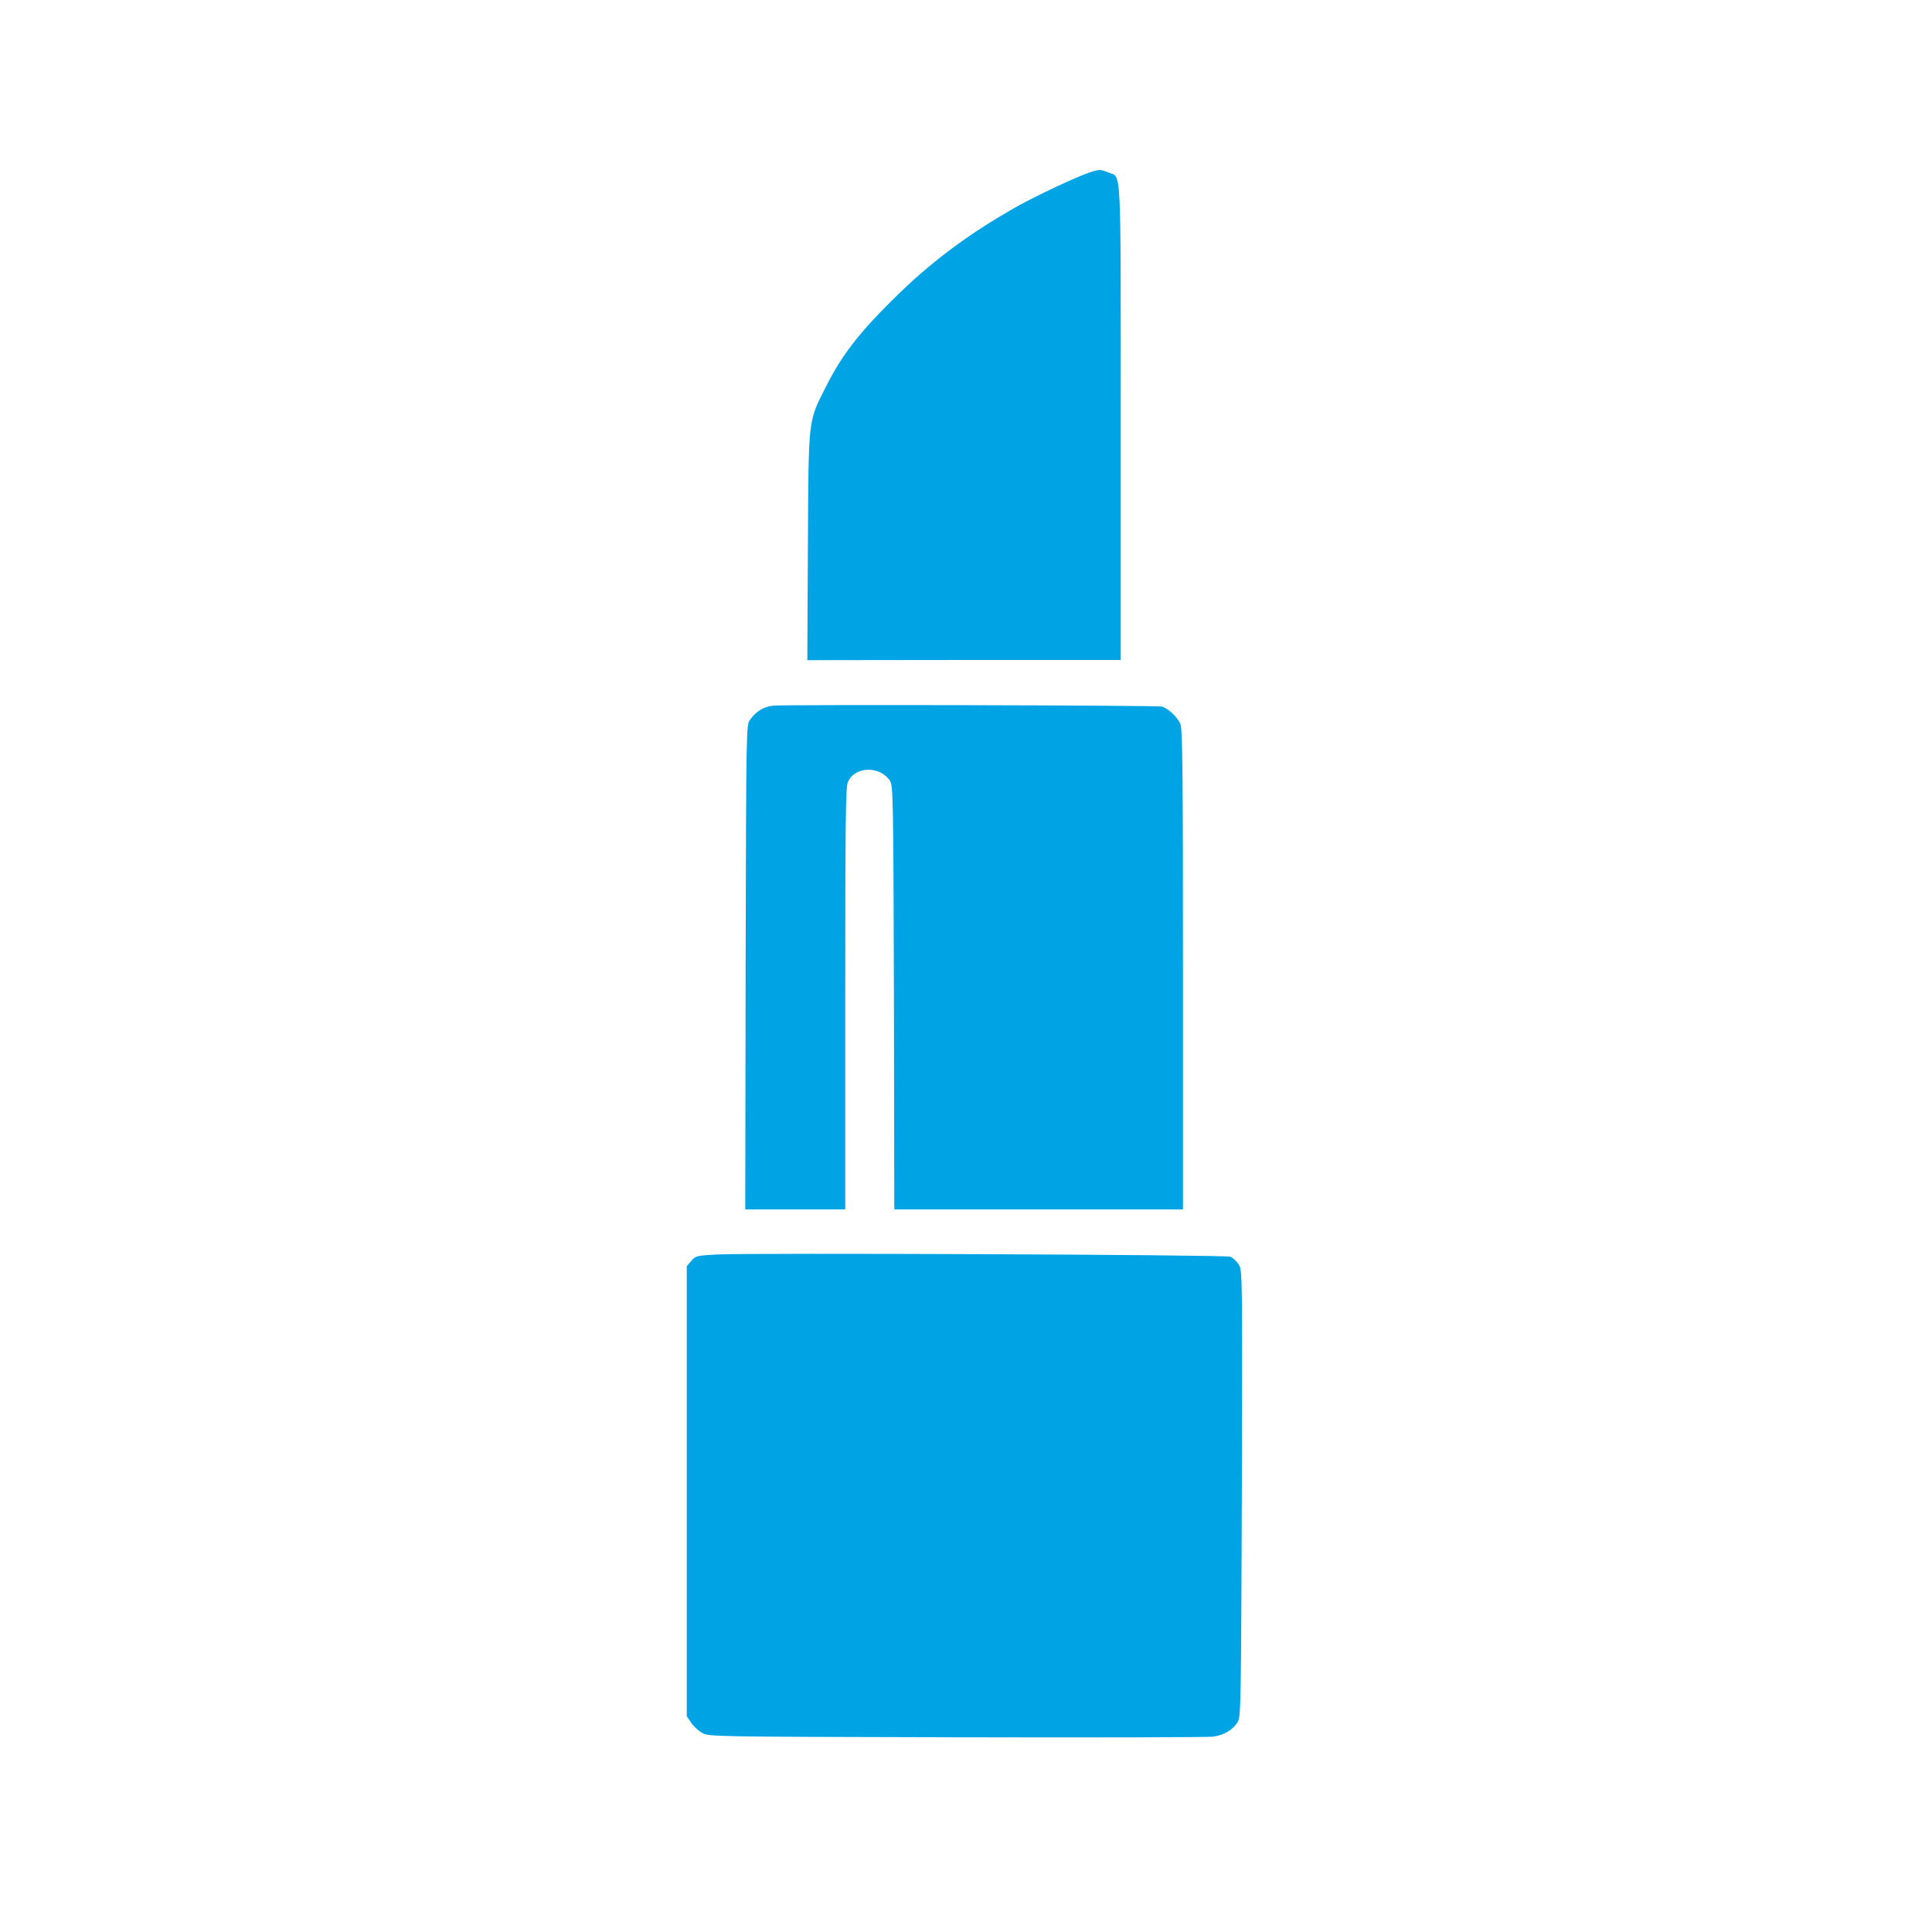<?xml version="1.0" standalone="no"?>
<!DOCTYPE svg PUBLIC "-//W3C//DTD SVG 20010904//EN"
 "http://www.w3.org/TR/2001/REC-SVG-20010904/DTD/svg10.dtd">
<svg version="1.0" xmlns="http://www.w3.org/2000/svg"
 width="1024pt" height="1024pt" viewBox="0 0 1024 1024"
 preserveAspectRatio="xMidYMid meet">

<g transform="translate(0,1024) scale(0.1,-0.1)"
fill="#00a3e4" stroke="none">
<path d="M5775 9326 c-62 -20 -280 -122 -380 -178 -267 -150 -472 -304 -675
-508 -172 -171 -261 -288 -340 -445 -98 -195 -94 -154 -98 -847 l-3 -607 831
1 830 0 0 1262 c0 1401 5 1292 -66 1322 -40 17 -47 17 -99 0z"/>
<path d="M4098 6500 c-51 -6 -89 -29 -122 -74 -21 -27 -21 -32 -24 -1312 l-2
-1284 265 0 265 0 0 1115 c0 942 2 1121 14 1150 35 83 168 88 222 8 18 -27 19
-67 22 -1150 l2 -1123 765 0 765 0 0 1270 c0 1051 -2 1276 -14 1303 -15 37
-67 85 -99 92 -31 7 -2002 11 -2059 5z"/>
<path d="M3802 3591 c-109 -6 -115 -7 -138 -34 l-24 -28 0 -1193 0 -1193 23
-33 c12 -19 38 -43 57 -54 35 -21 44 -21 1345 -24 721 -2 1333 0 1362 3 60 7
109 37 134 80 16 28 17 118 21 1210 3 1153 3 1181 -16 1212 -11 18 -31 37 -45
42 -28 11 -2523 21 -2719 12z"/>
</g>
</svg>
